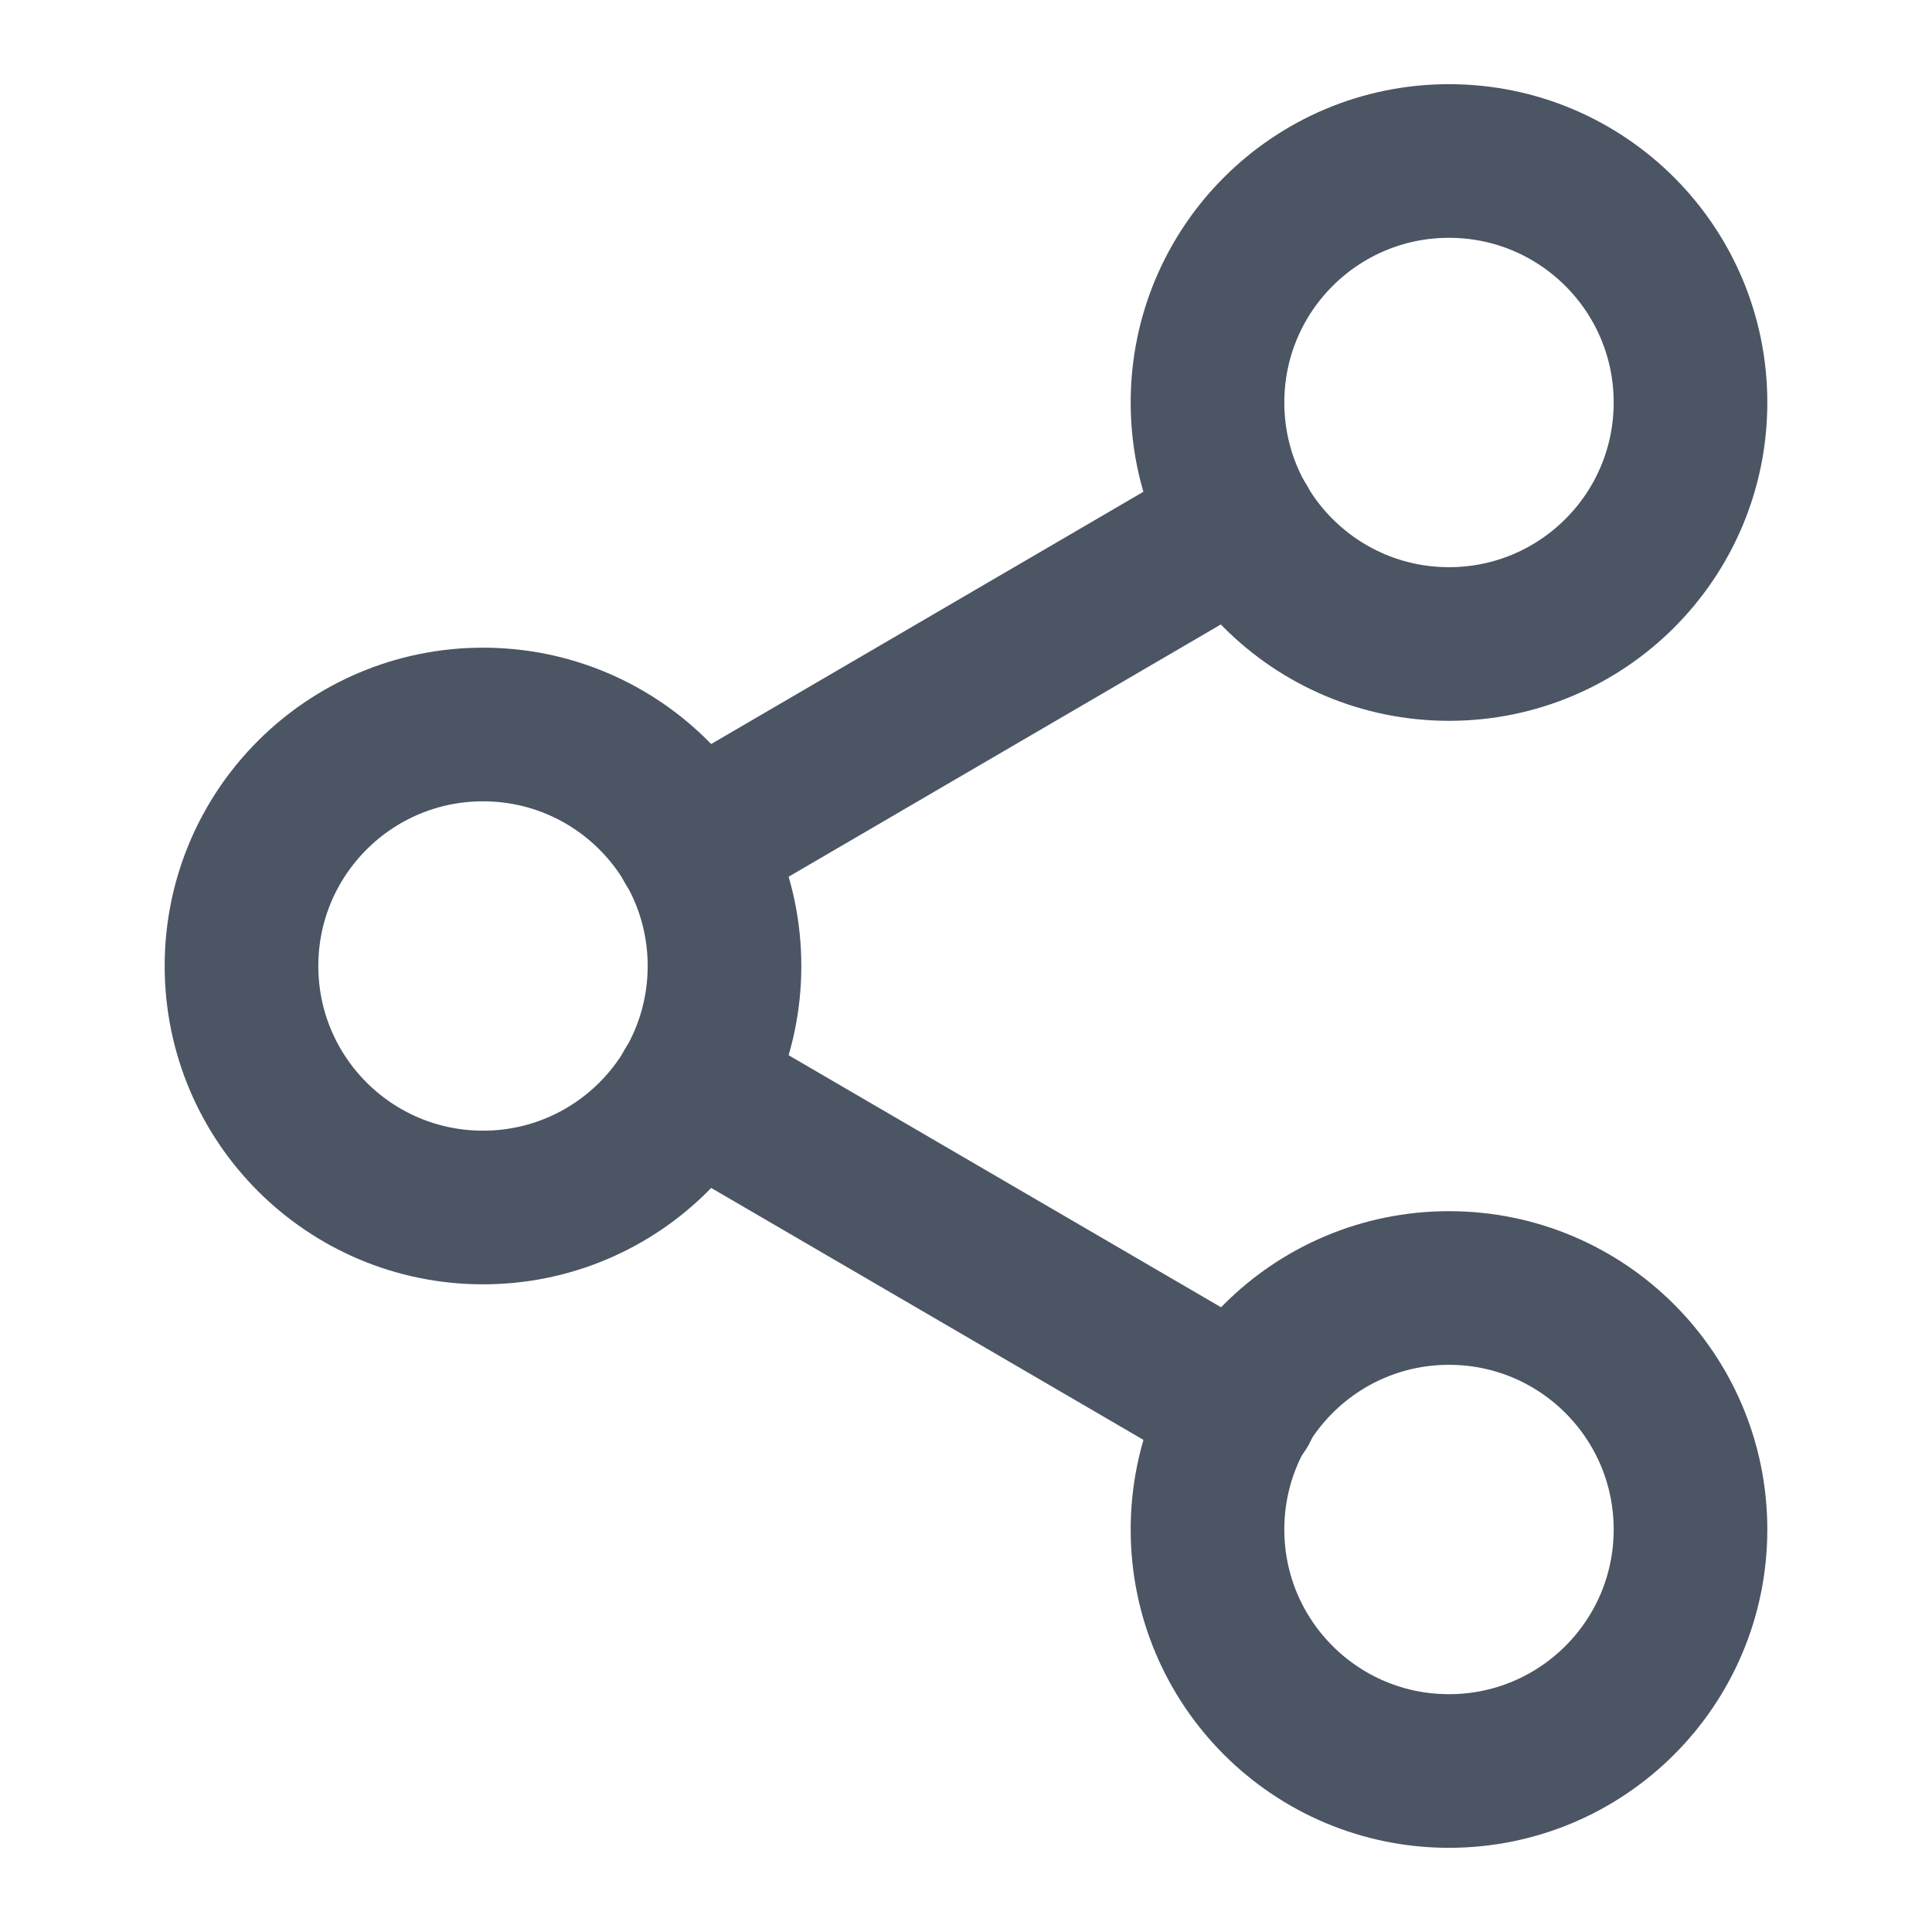 <svg xmlns="http://www.w3.org/2000/svg" width="21" height="21" viewBox="0 0 21 21" fill="none"><path d="M15.75 7C17.2 7 18.375 5.825 18.375 4.375C18.375 2.925 17.2 1.75 15.75 1.75C14.3 1.75 13.125 2.925 13.125 4.375C13.125 5.825 14.3 7 15.75 7Z" stroke="#4B5563" stroke-width="1.67" stroke-linecap="round" stroke-linejoin="round"></path><path d="M5.25 13.125C6.7 13.125 7.875 11.95 7.875 10.5C7.875 9.05 6.7 7.875 5.25 7.875C3.8 7.875 2.625 9.05 2.625 10.5C2.625 11.95 3.8 13.125 5.25 13.125Z" stroke="#4B5563" stroke-width="1.67" stroke-linecap="round" stroke-linejoin="round"></path><path d="M15.75 19.25C17.2 19.25 18.375 18.075 18.375 16.625C18.375 15.175 17.2 14 15.75 14C14.3 14 13.125 15.175 13.125 16.625C13.125 18.075 14.3 19.25 15.75 19.25Z" stroke="#4B5563" stroke-width="1.67" stroke-linecap="round" stroke-linejoin="round"></path><path d="M7.516 11.821L13.492 15.304" stroke="#4B5563" stroke-width="1.67" stroke-linecap="round" stroke-linejoin="round"></path><path d="M13.484 5.696L7.516 9.179" stroke="#4B5563" stroke-width="1.67" stroke-linecap="round" stroke-linejoin="round"></path></svg>
